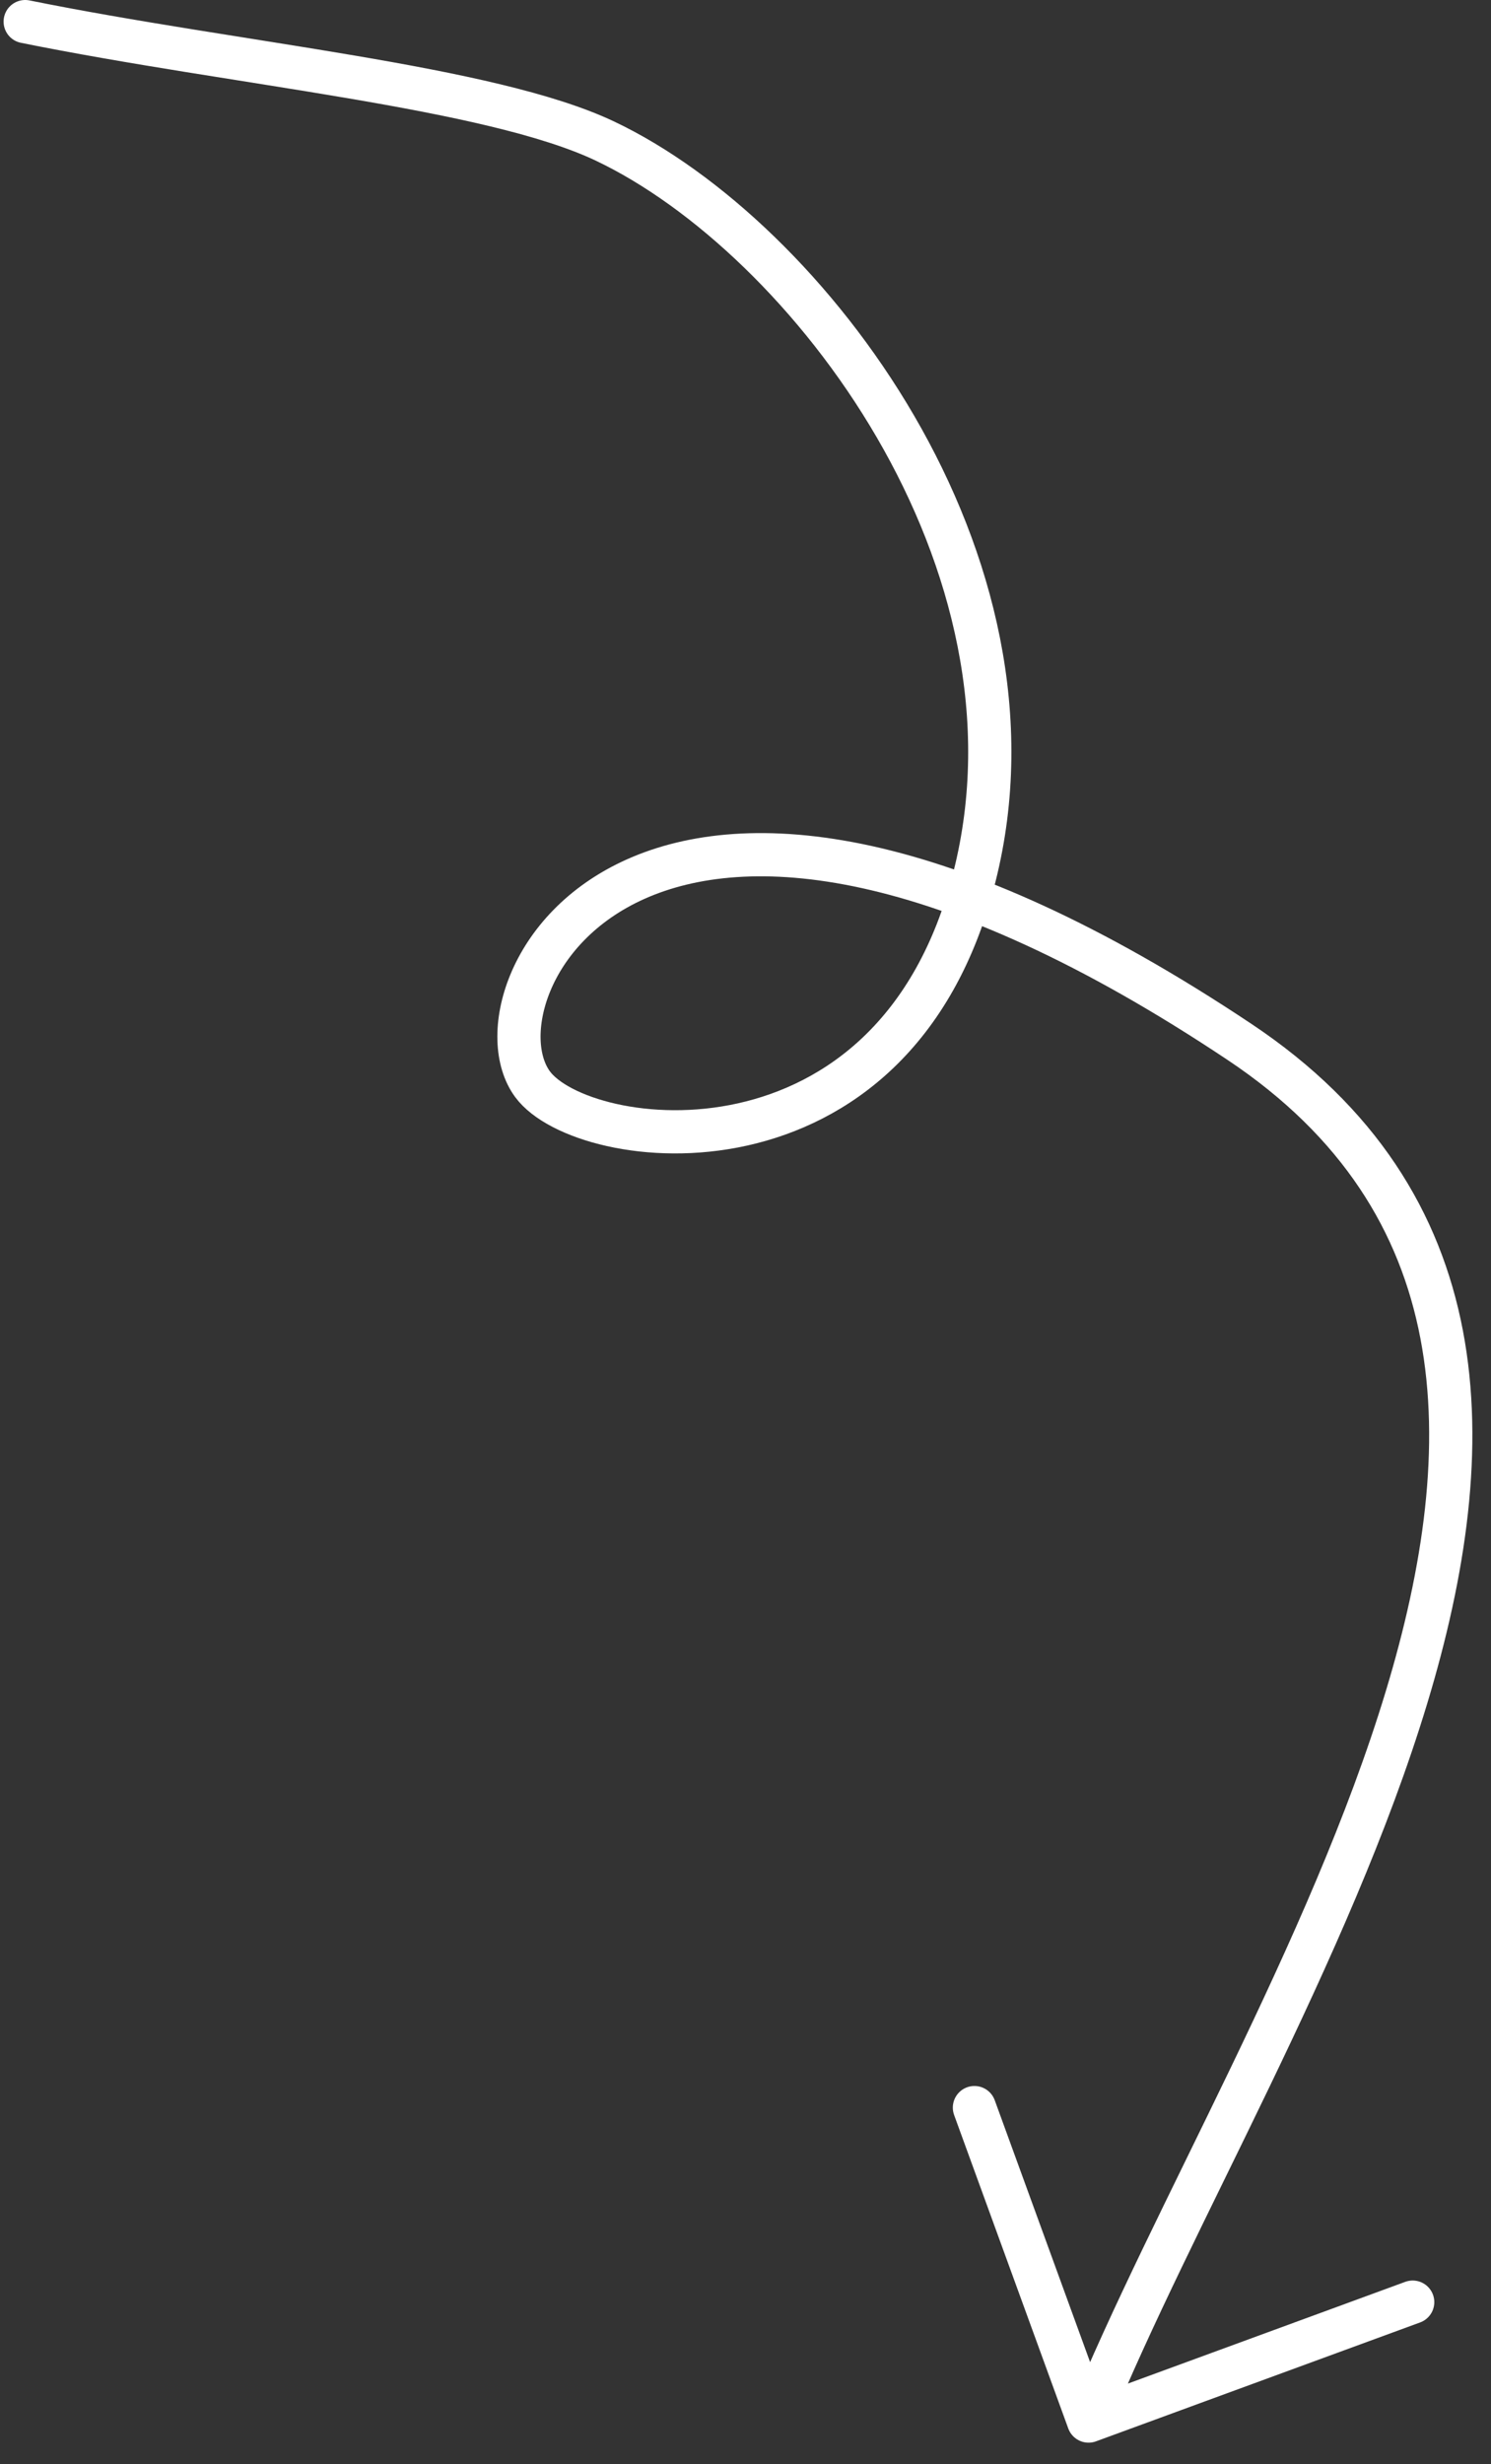 <?xml version="1.0" encoding="UTF-8"?> <svg xmlns="http://www.w3.org/2000/svg" width="69" height="114" viewBox="0 0 69 114" fill="none"><rect x="0" y="0" width="69" height="114" fill="#333333" stroke="none"/> <path d="M1.166 1C10.961 2.979 22.666 4 27.99 6.524C37.372 10.971 48.783 25.971 45.094 40.567C41.404 55.163 26.977 53.314 24.647 50.16C21.522 45.928 29.642 29.712 57.364 48.202C79.542 62.995 58.116 93.003 50.376 112.001M50.376 112.001L45.094 97.501M50.376 112.001L65.376 106.5" stroke="white" stroke-width="2" stroke-linecap="round"></path> </svg> 